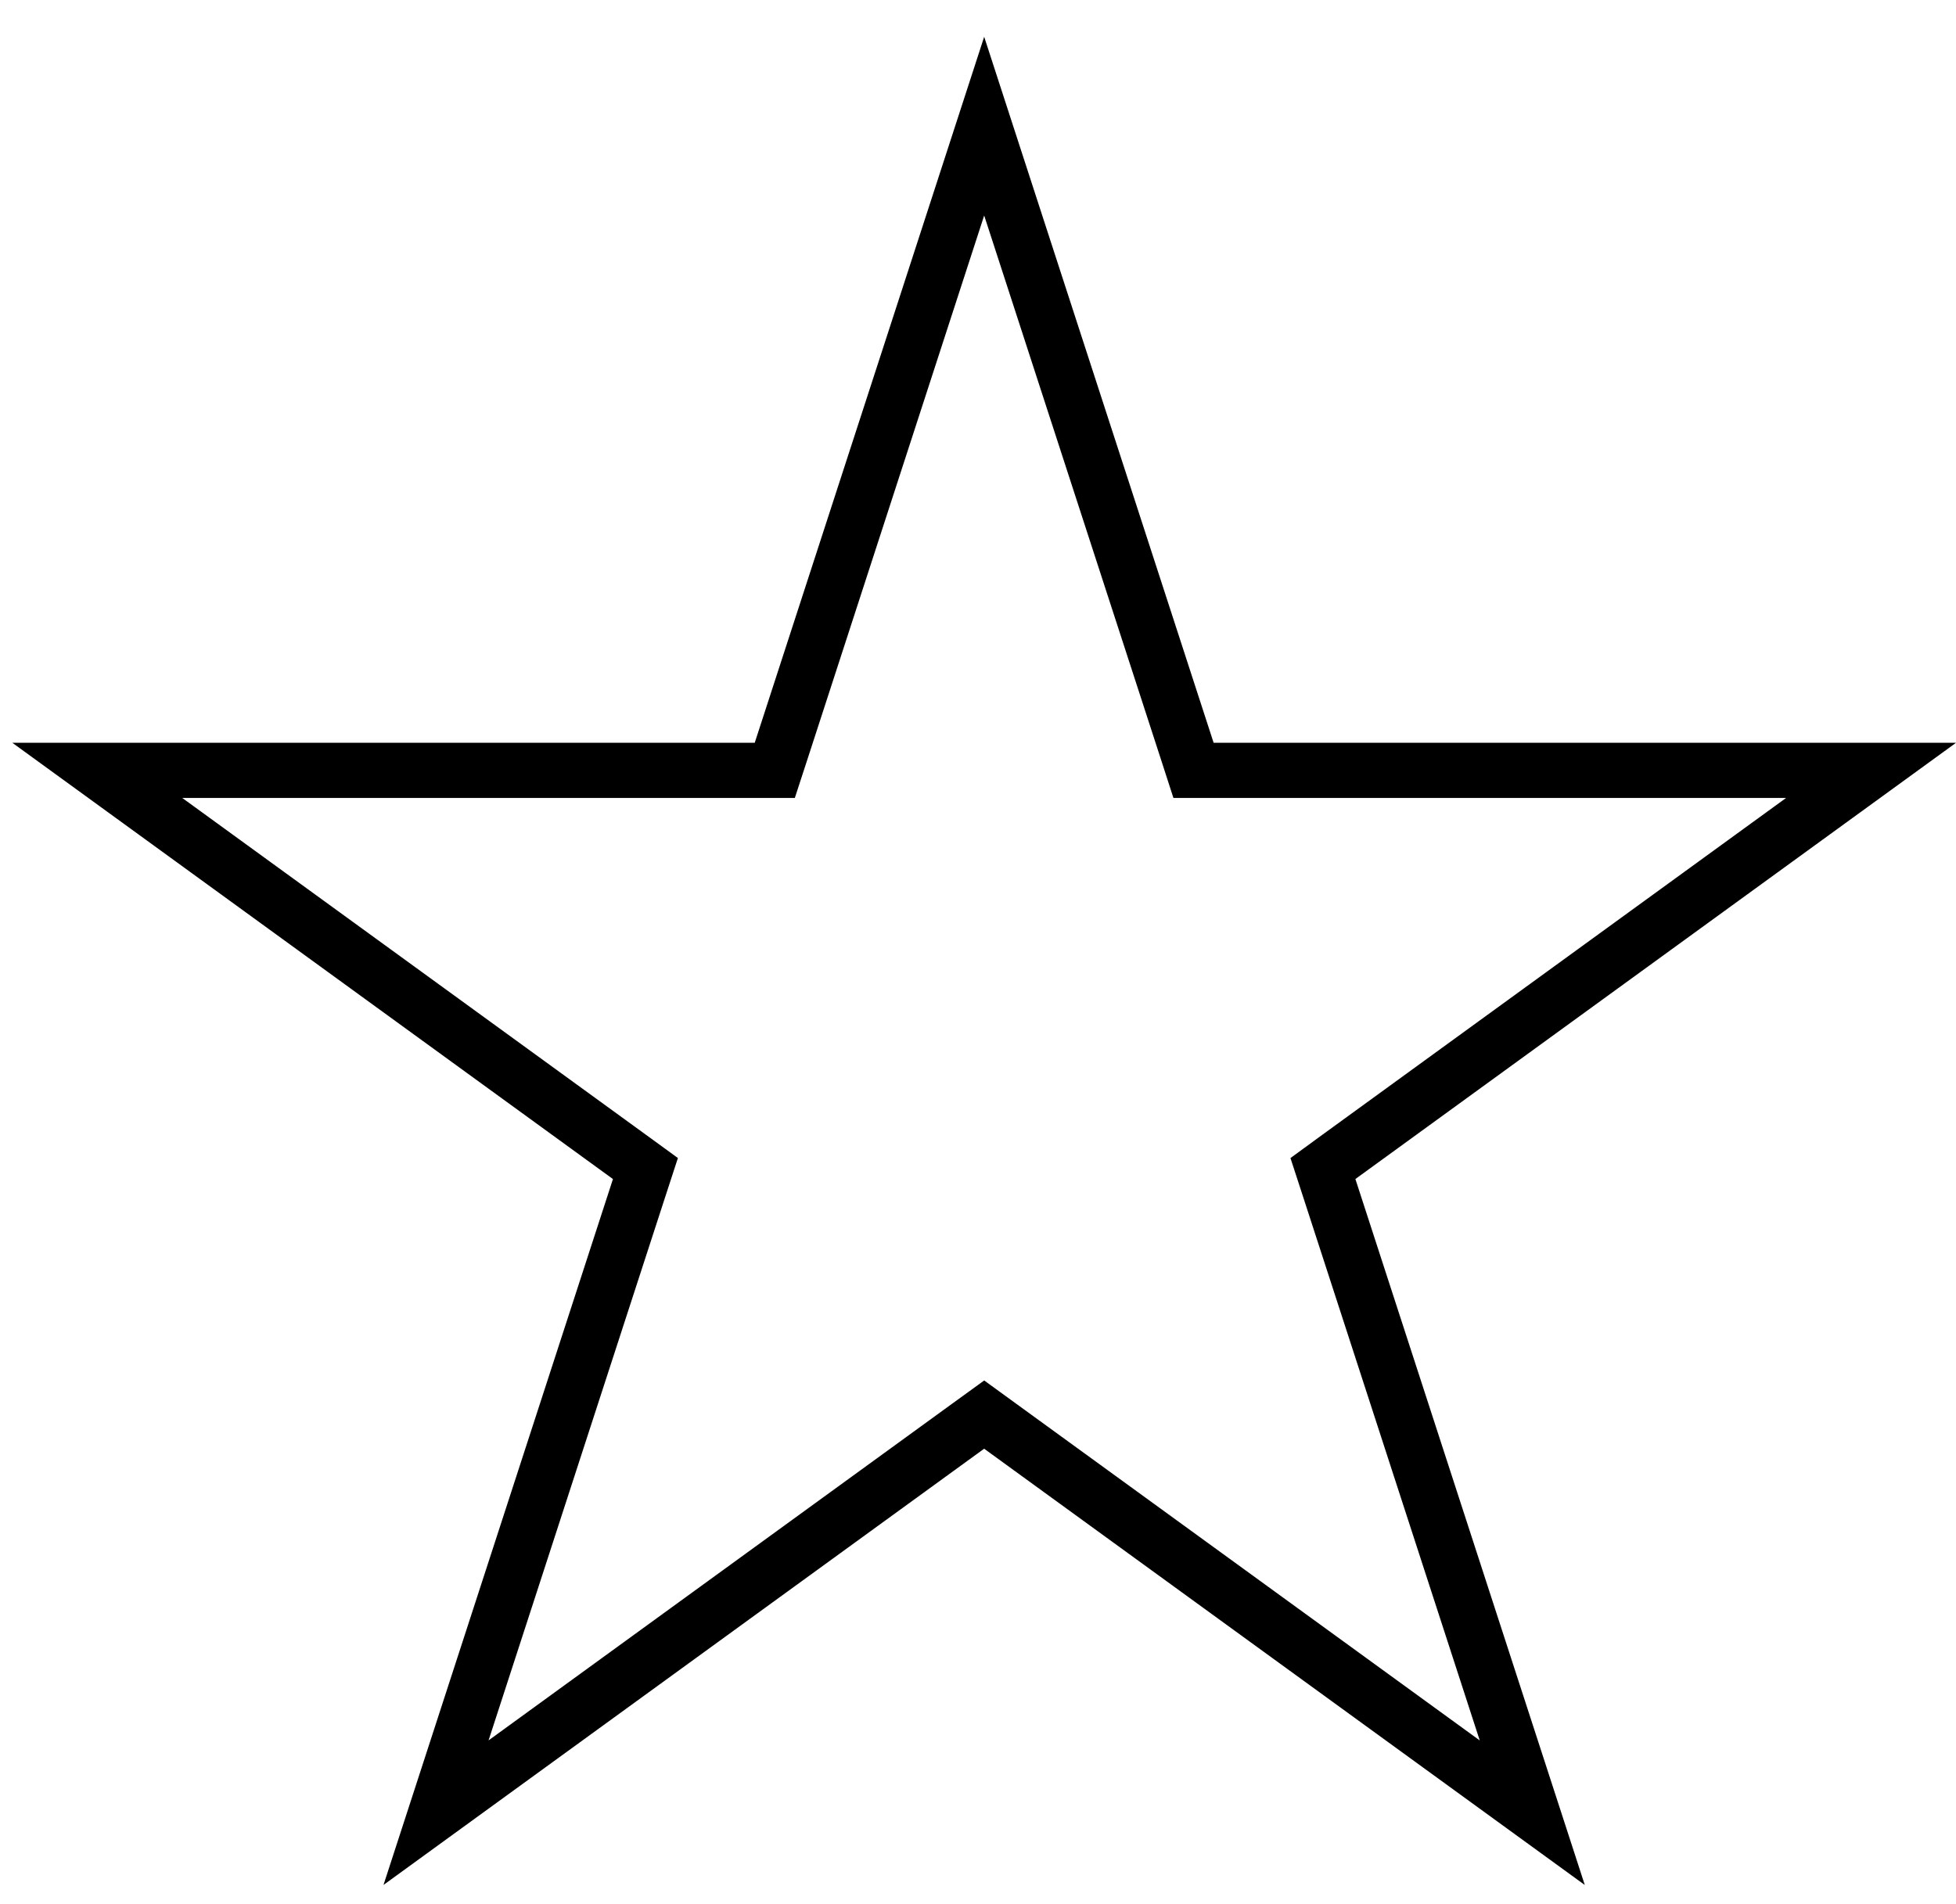 <svg width="38" height="37" viewBox="0 0 38 37" fill="none" xmlns="http://www.w3.org/2000/svg">
<path d="M23.067 14.598L23.187 14.969H36.35L26.016 22.476L25.701 22.706L25.822 23.077L29.768 35.223L19.435 27.716L19.12 27.487L18.804 27.716L8.471 35.222L12.418 23.077L12.539 22.706L12.223 22.476L1.89 14.969H15.052L15.173 14.598L19.12 2.451L23.067 14.598Z" stroke="black" stroke-width="1.073"/>
</svg>
